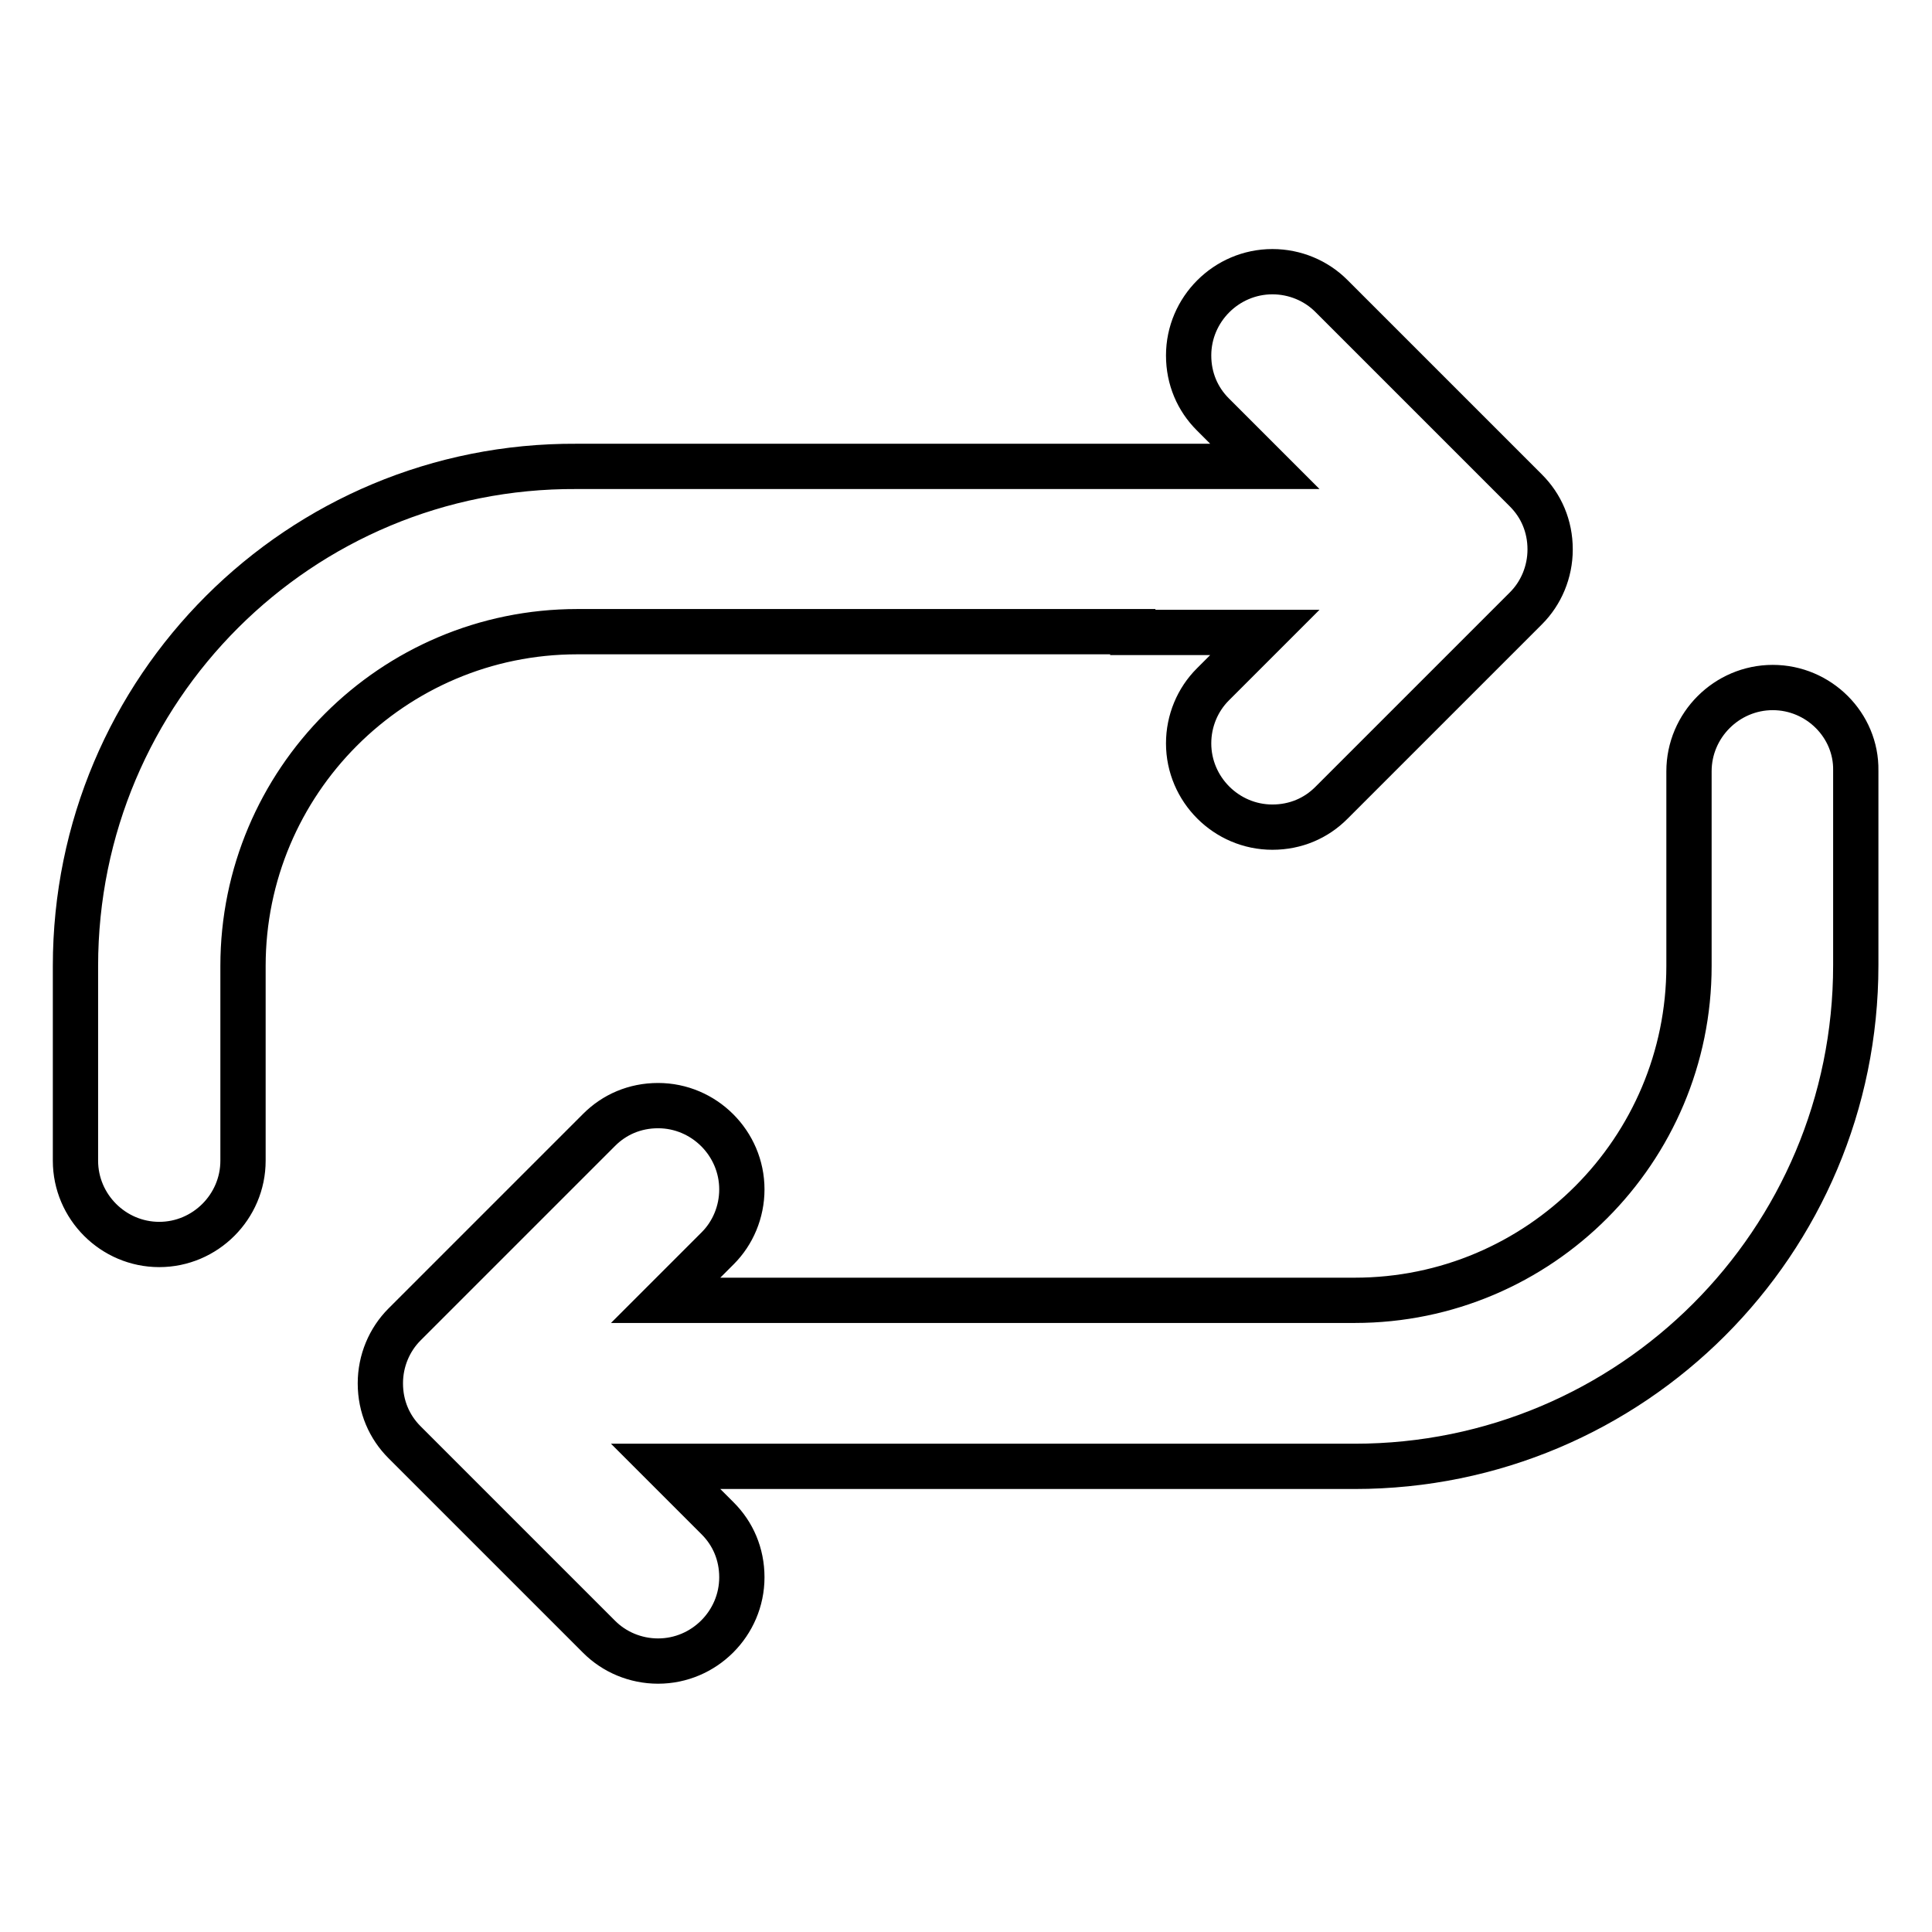 <?xml version="1.0" encoding="utf-8"?>
<!-- Svg Vector Icons : http://www.onlinewebfonts.com/icon -->
<!DOCTYPE svg PUBLIC "-//W3C//DTD SVG 1.1//EN" "http://www.w3.org/Graphics/SVG/1.1/DTD/svg11.dtd">
<svg version="1.1" xmlns="http://www.w3.org/2000/svg" xmlns:xlink="http://www.w3.org/1999/xlink" x="0px" y="0px" viewBox="0 0 256 256" enable-background="new 0 0 256 256" xml:space="preserve">
<g> <path stroke-width="6" fill-opacity="0" stroke="#000000"  d="M150.1,83.8L150.1,83.8l11,0v0h6.5l-6.9,6.9c-2,2-3.2,4.8-3.2,7.8c0,6.1,5,11.1,11.1,11.1 c3.1,0,5.8-1.2,7.8-3.2l25.8-25.8c2-2,3.2-4.8,3.2-7.8c0-3.1-1.2-5.8-3.2-7.8l-25.8-25.8c-2-2-4.8-3.2-7.8-3.2 c-6.1,0-11.1,5-11.1,11.1c0,3.1,1.2,5.8,3.2,7.8l6.9,6.9h-21.2v0H76.4C39.7,61.6,10,91.3,10,128v25.8c0,6.1,5,11.1,11.1,11.1 s11.1-5,11.1-11.1V128c0-24.4,19.8-44.3,44.3-44.3H150.1z M234.9,91.1c-6.1,0-11.1,5-11.1,11.1V128c0,24.4-19.8,44.3-44.3,44.3 h-73.8v0h-11v0h-6.5l6.9-6.9c2-2,3.2-4.8,3.2-7.8c0-6.1-5-11.1-11.1-11.1c-3.1,0-5.8,1.2-7.8,3.2l-25.8,25.8c-2,2-3.2,4.8-3.2,7.8 c0,3.1,1.2,5.8,3.2,7.8l25.8,25.8c2,2,4.8,3.2,7.8,3.2c6.1,0,11.1-5,11.1-11.1c0-3.1-1.2-5.8-3.2-7.8l-6.9-6.9h21.2v0h70.1 c36.7,0,66.4-29.7,66.4-66.4v-25.8C246,96.1,241,91.1,234.9,91.1L234.9,91.1z"/></g>
</svg>